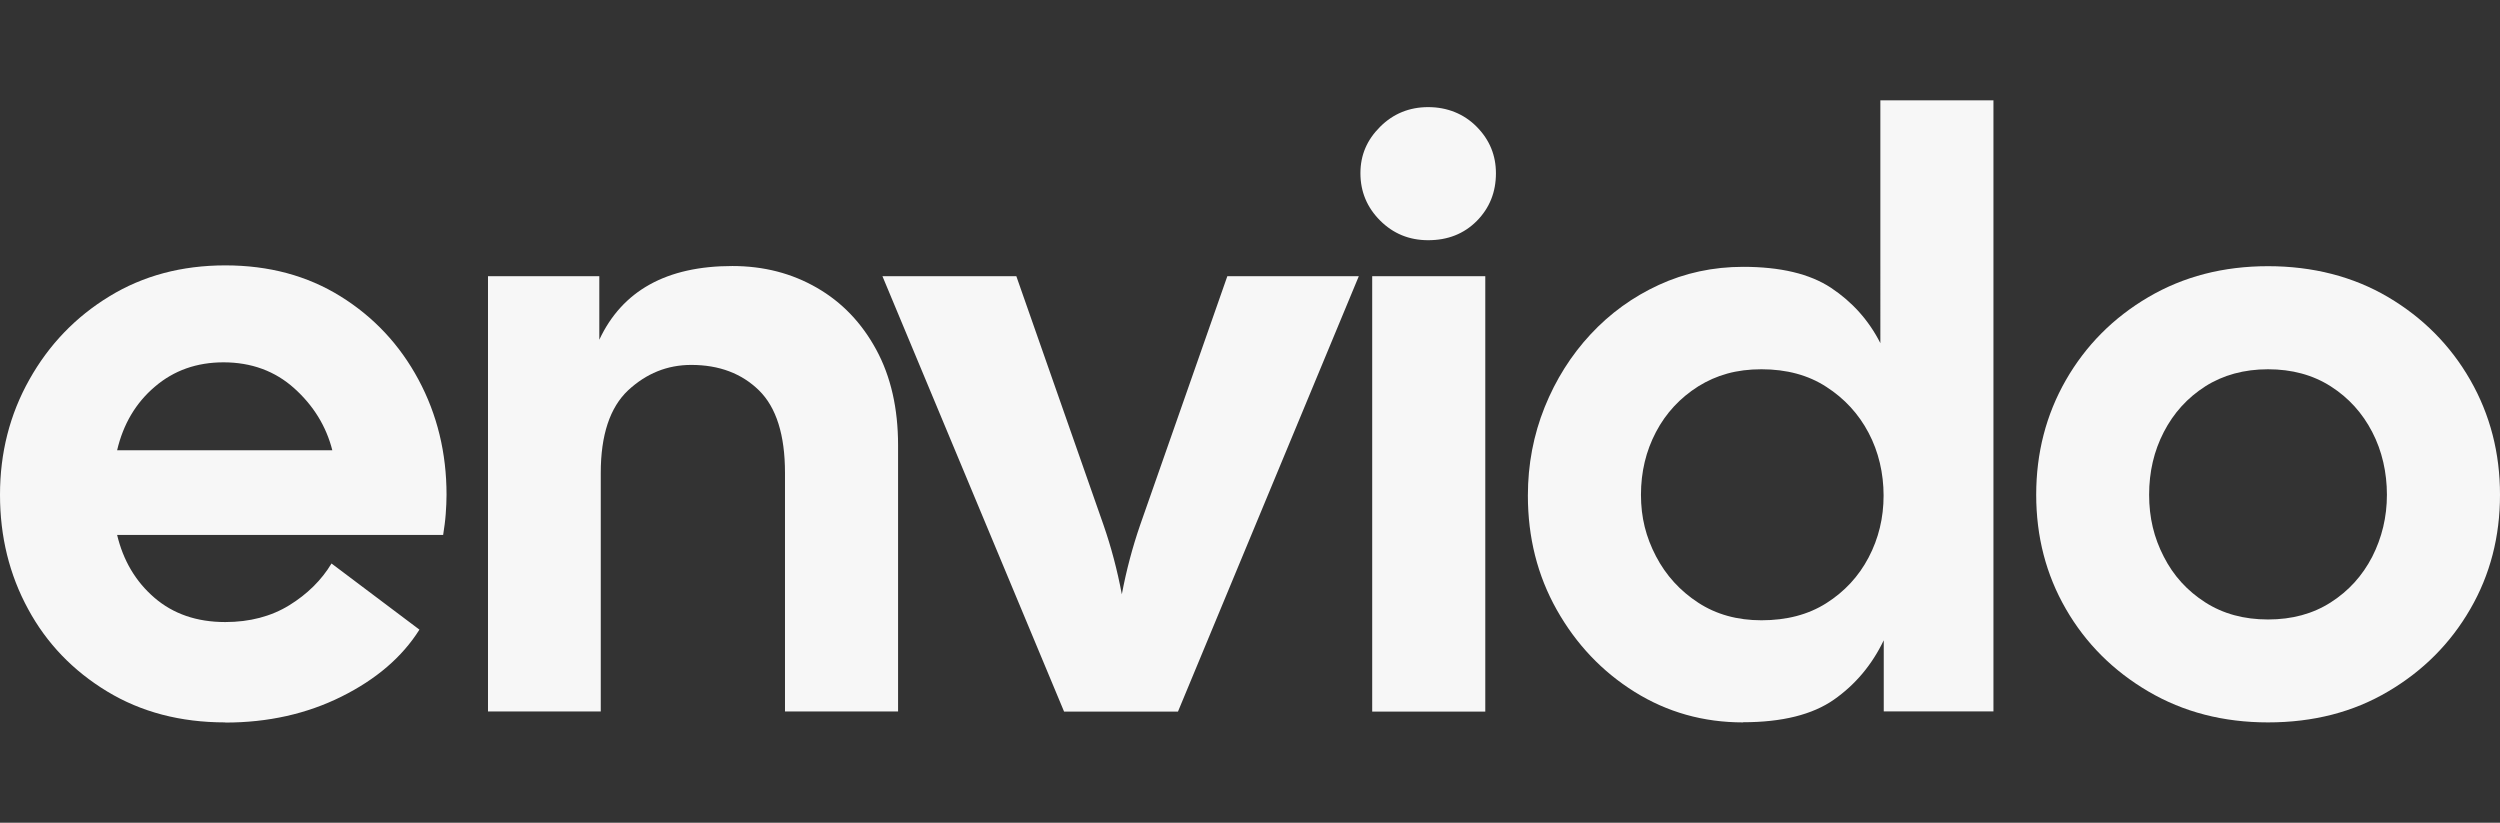 <?xml version="1.0" encoding="UTF-8"?>
<svg width="154.97" height="51" viewBox="0 0 154.97 51" id="Capa_1" xmlns="http://www.w3.org/2000/svg" version="1.1">
  <rect x="0" y="0" width="154.97" height="51" fill="#333333" stroke="none"/>
  <!-- Generator: Adobe Illustrator 29.6.1, SVG Export Plug-In . SVG Version: 2.1.1 Build 9)  -->
  <defs>
    <style>
      .st0 {
        fill: #f7f7f7;
      }
    </style>
  </defs>
  <path class="st0" d="M13.96,44.78c-2.77,0-5.21-.64-7.32-1.92s-3.75-2.98-4.9-5.11c-1.16-2.13-1.74-4.49-1.74-7.08s.6-4.97,1.82-7.14c1.21-2.16,2.86-3.88,4.96-5.16,2.09-1.28,4.49-1.92,7.19-1.92s5.08.64,7.14,1.92,3.67,3,4.83,5.16,1.74,4.54,1.74,7.14c0,.38-.02.78-.05,1.19-.03.42-.09.85-.16,1.3H7.26c.38,1.59,1.15,2.89,2.31,3.89,1.16,1,2.62,1.51,4.39,1.51,1.52,0,2.85-.35,3.97-1.04,1.12-.69,2-1.56,2.62-2.59l5.45,4.1c-1.07,1.7-2.68,3.08-4.83,4.15-2.15,1.07-4.55,1.61-7.21,1.61h0ZM13.86,22.46c-1.66,0-3.08.5-4.26,1.51-1.18,1-1.96,2.32-2.34,3.94h13.34c-.38-1.49-1.17-2.77-2.36-3.84s-2.66-1.61-4.39-1.61h.01Z"/>
  <path class="st0" d="M30.25,44.11v-26.99h6.9v3.94c1.42-3.04,4.17-4.57,8.25-4.57,1.94,0,3.68.45,5.24,1.35s2.78,2.18,3.68,3.84,1.35,3.63,1.35,5.92v16.5h-7.01v-14.79c0-2.35-.54-4.06-1.61-5.11-1.07-1.05-2.47-1.58-4.2-1.58-1.49,0-2.79.53-3.92,1.58-1.12,1.06-1.69,2.76-1.69,5.11v14.79h-7.01.02Z"/>
  <path class="st0" d="M65.96,44.11l-11.26-26.99h8.3l5.4,15.41c.48,1.38.86,2.82,1.14,4.31.28-1.49.66-2.92,1.14-4.31l5.4-15.41h8.15l-11.21,26.99h-7.06Z"/>
  <path class="st0" d="M88.53,14.89c-1.18,0-2.17-.41-2.98-1.22-.81-.81-1.22-1.79-1.22-2.93s.41-2.07,1.22-2.88c.81-.81,1.81-1.22,2.98-1.22s2.21.41,3.01,1.22,1.19,1.77,1.19,2.88c0,1.18-.4,2.16-1.19,2.96-.8.8-1.8,1.19-3.01,1.19ZM85.06,44.11v-26.99h7.01v26.99h-7.01Z"/>
  <path class="st0" d="M108.05,44.78c-2.46,0-4.7-.63-6.72-1.89s-3.63-2.96-4.83-5.09-1.79-4.49-1.79-7.08c0-1.94.35-3.76,1.04-5.48.69-1.71,1.64-3.22,2.85-4.52,1.21-1.3,2.62-2.32,4.23-3.06s3.35-1.12,5.22-1.12c2.32,0,4.13.43,5.45,1.3,1.31.87,2.34,2.01,3.06,3.43V6.22h7.01v37.88h-6.8v-4.41c-.73,1.52-1.76,2.75-3.09,3.68-1.33.93-3.21,1.4-5.63,1.4h0ZM109.19,38.45c1.56,0,2.9-.35,4.02-1.06,1.12-.71,2-1.65,2.62-2.83s.93-2.46.93-3.84-.31-2.72-.93-3.89c-.62-1.18-1.5-2.13-2.62-2.85-1.12-.73-2.47-1.09-4.02-1.09s-2.79.36-3.92,1.06c-1.12.71-2,1.65-2.62,2.83s-.93,2.47-.93,3.89.31,2.62.93,3.81,1.5,2.15,2.62,2.88,2.43,1.09,3.92,1.09Z"/>
  <path class="st0" d="M140.59,44.78c-2.77,0-5.24-.64-7.42-1.92s-3.88-2.98-5.11-5.11-1.84-4.49-1.84-7.08.61-4.96,1.84-7.11c1.23-2.14,2.93-3.86,5.11-5.14,2.18-1.28,4.65-1.92,7.42-1.92s5.28.64,7.45,1.92c2.16,1.28,3.86,2.99,5.09,5.14s1.84,4.52,1.84,7.11-.61,4.96-1.84,7.08c-1.23,2.13-2.92,3.83-5.09,5.11-2.16,1.28-4.64,1.92-7.45,1.92ZM140.59,38.4c1.49,0,2.78-.35,3.89-1.06,1.11-.71,1.96-1.65,2.57-2.83.6-1.18.91-2.46.91-3.84s-.3-2.72-.91-3.89c-.61-1.18-1.46-2.12-2.57-2.83-1.11-.71-2.41-1.06-3.89-1.06s-2.79.36-3.89,1.06c-1.11.71-1.96,1.65-2.57,2.83s-.91,2.47-.91,3.89.3,2.66.91,3.84c.6,1.18,1.46,2.12,2.57,2.83,1.11.71,2.4,1.06,3.89,1.06Z"/>
</svg>